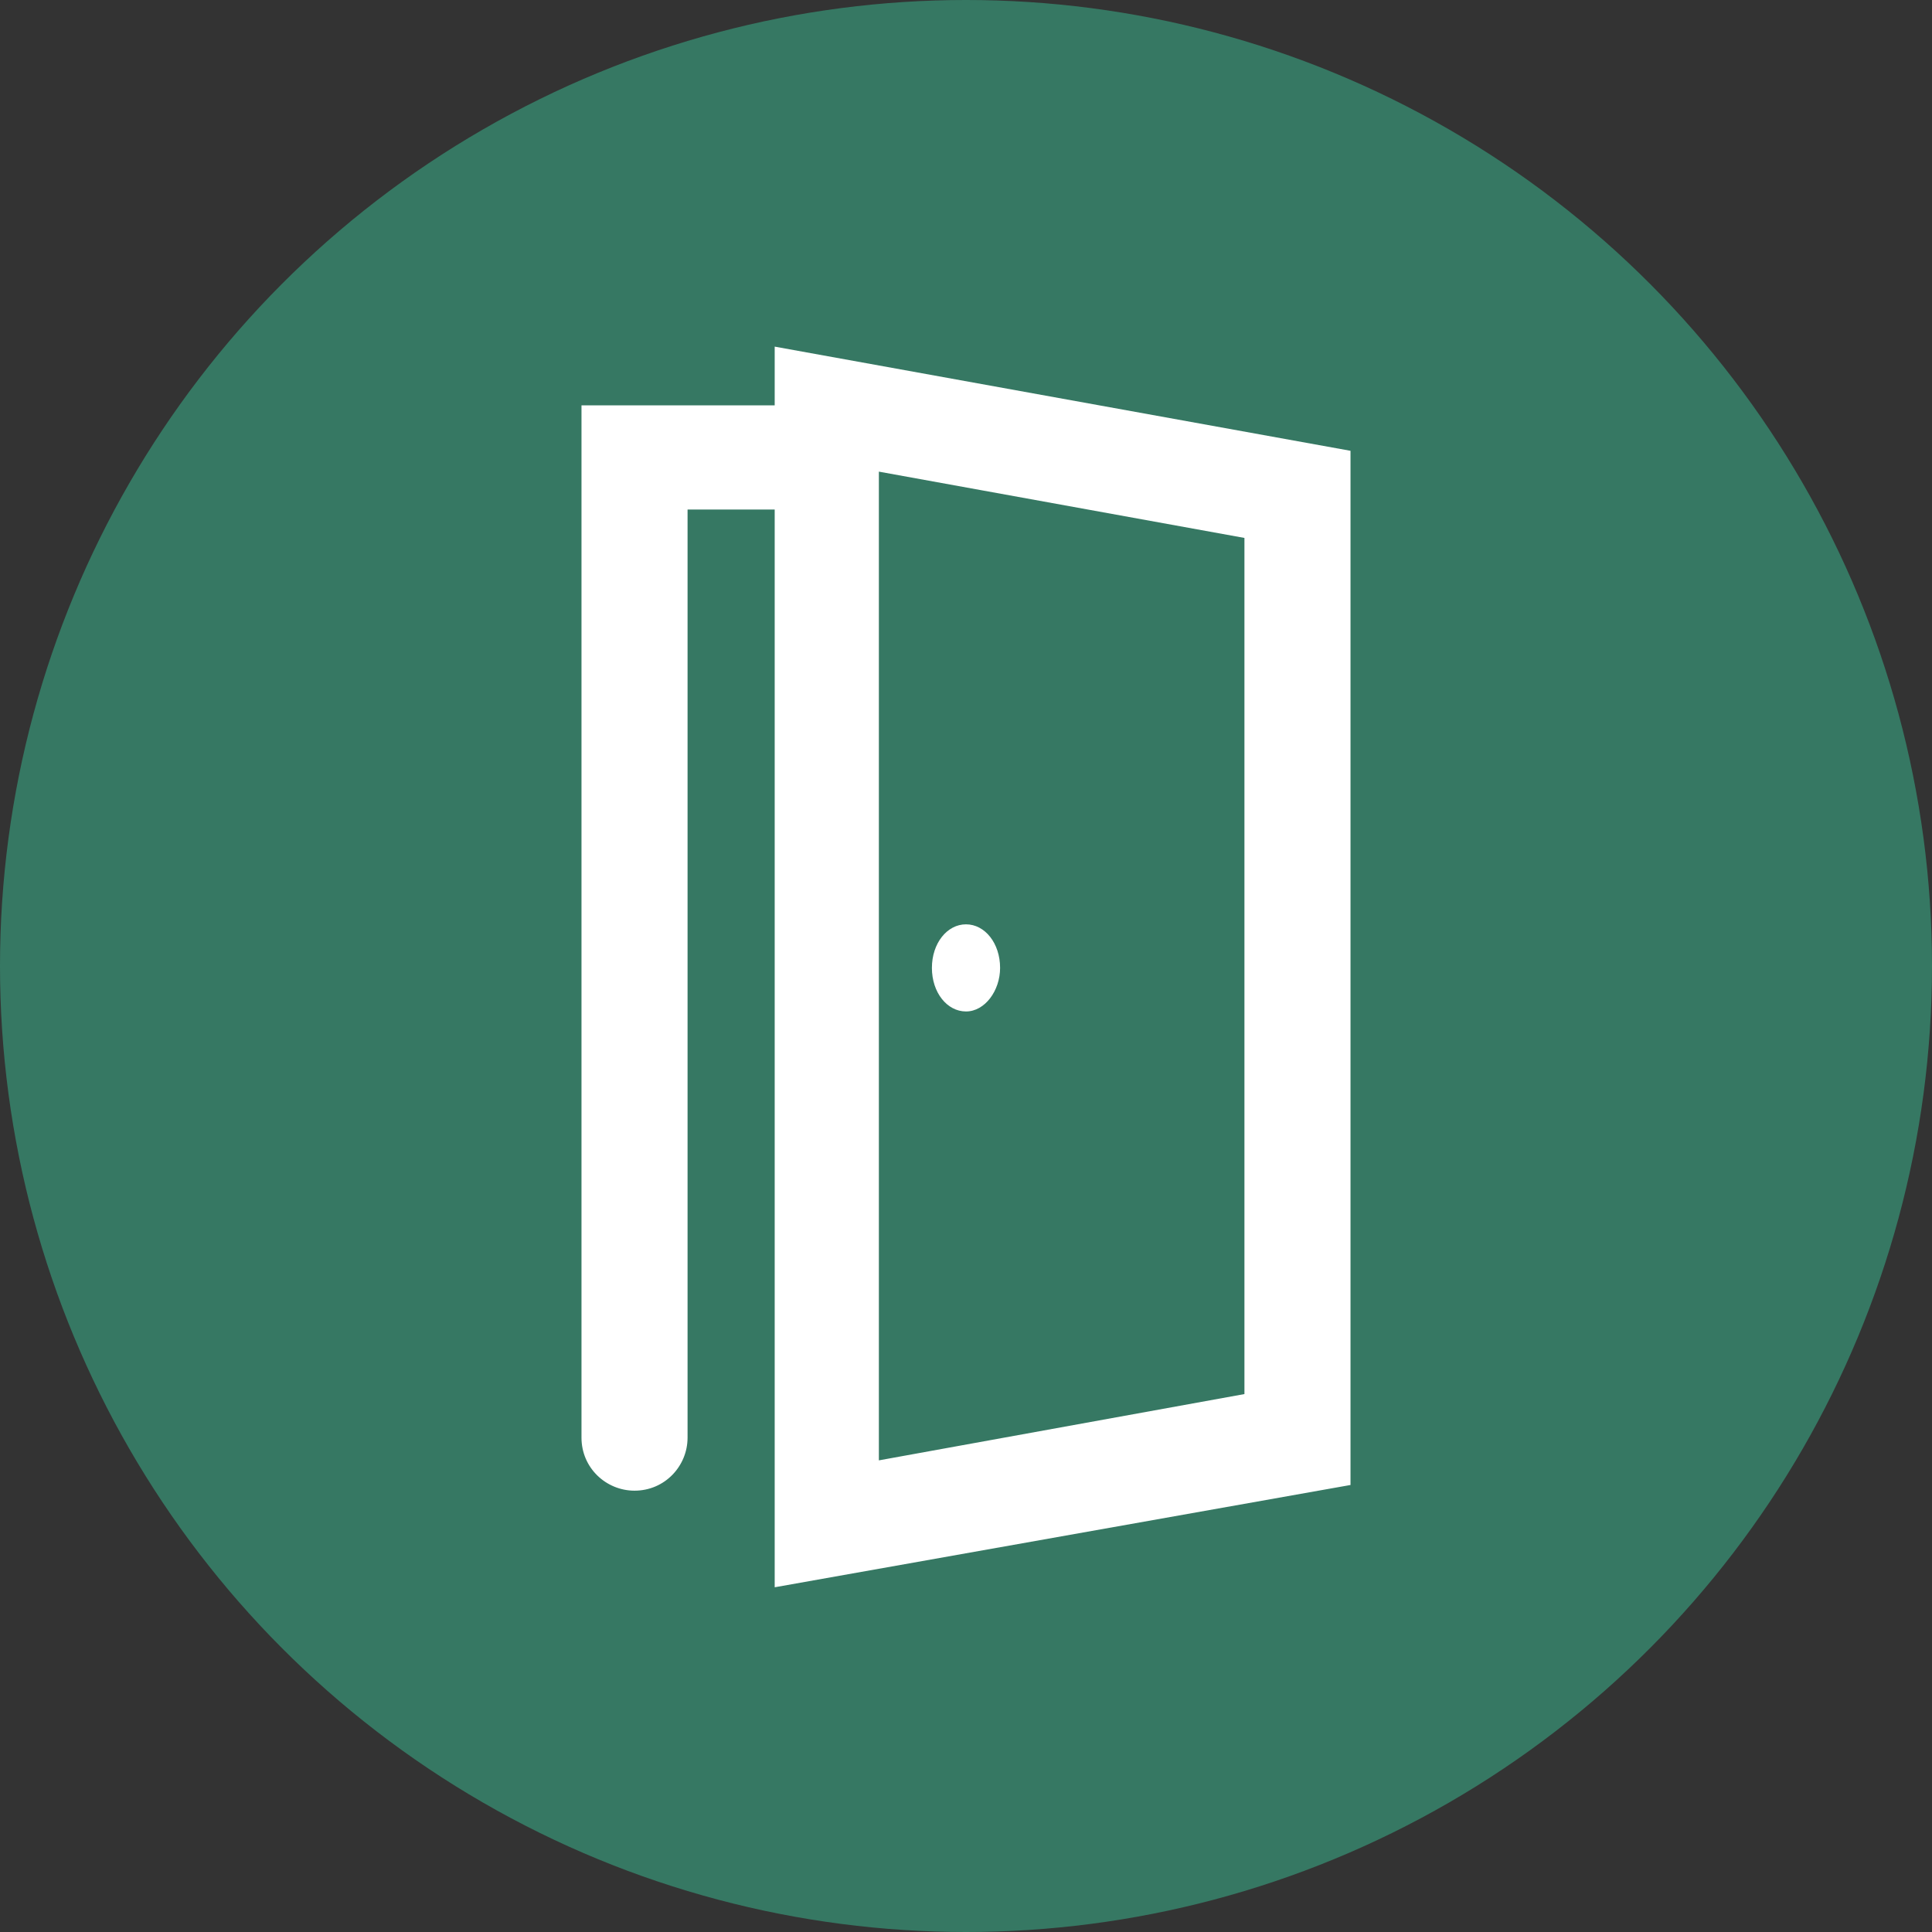 <?xml version="1.0" encoding="utf-8"?>
<!-- Generator: Adobe Illustrator 21.1.0, SVG Export Plug-In . SVG Version: 6.00 Build 0)  -->
<svg version="1.1" id="Layer_1" xmlns="http://www.w3.org/2000/svg" xmlns:xlink="http://www.w3.org/1999/xlink" x="0px" y="0px"
	 viewBox="0 0 102 102" style="enable-background:new 0 0 102 102;" xml:space="preserve">
<rect x="0" y="0" width="102" height="102" fill="#333333" stroke="none"/>
<style type="text/css">
	.st0{fill:#B28542;}
	.st1{fill:#FFFFFF;}
	.st2{fill:#0A4C6F;}
	.st3{fill:#723377;}
	.st4{fill:#24569D;}
	.st5{fill:#367863;}
	.st6{fill:none;stroke:#000000;stroke-miterlimit:10;}
	.st7{fill:#D16327;}
</style>
<circle class="st5" cx="51" cy="51" r="51"/>
<g>
	<path class="st1" d="M40.9,83.8V26.9h-4.6v49c0,1.5-1.2,2.8-2.8,2.8c-1.5,0-2.8-1.2-2.8-2.8V21.4h10.2v-3.1l30.4,5.5v54.6
		L40.9,83.8z M46.4,25.9v51.2l19.3-3.5V28.4l-19.3-3.5V25.9z"/>
	<path class="st1" d="M51,53.4c-1,0-1.8-1-1.8-2.3c0-1.3,0.8-2.3,1.8-2.3s1.8,1,1.8,2.3C52.8,52.3,52,53.4,51,53.4L51,53.4z"/>
</g>
</svg>
